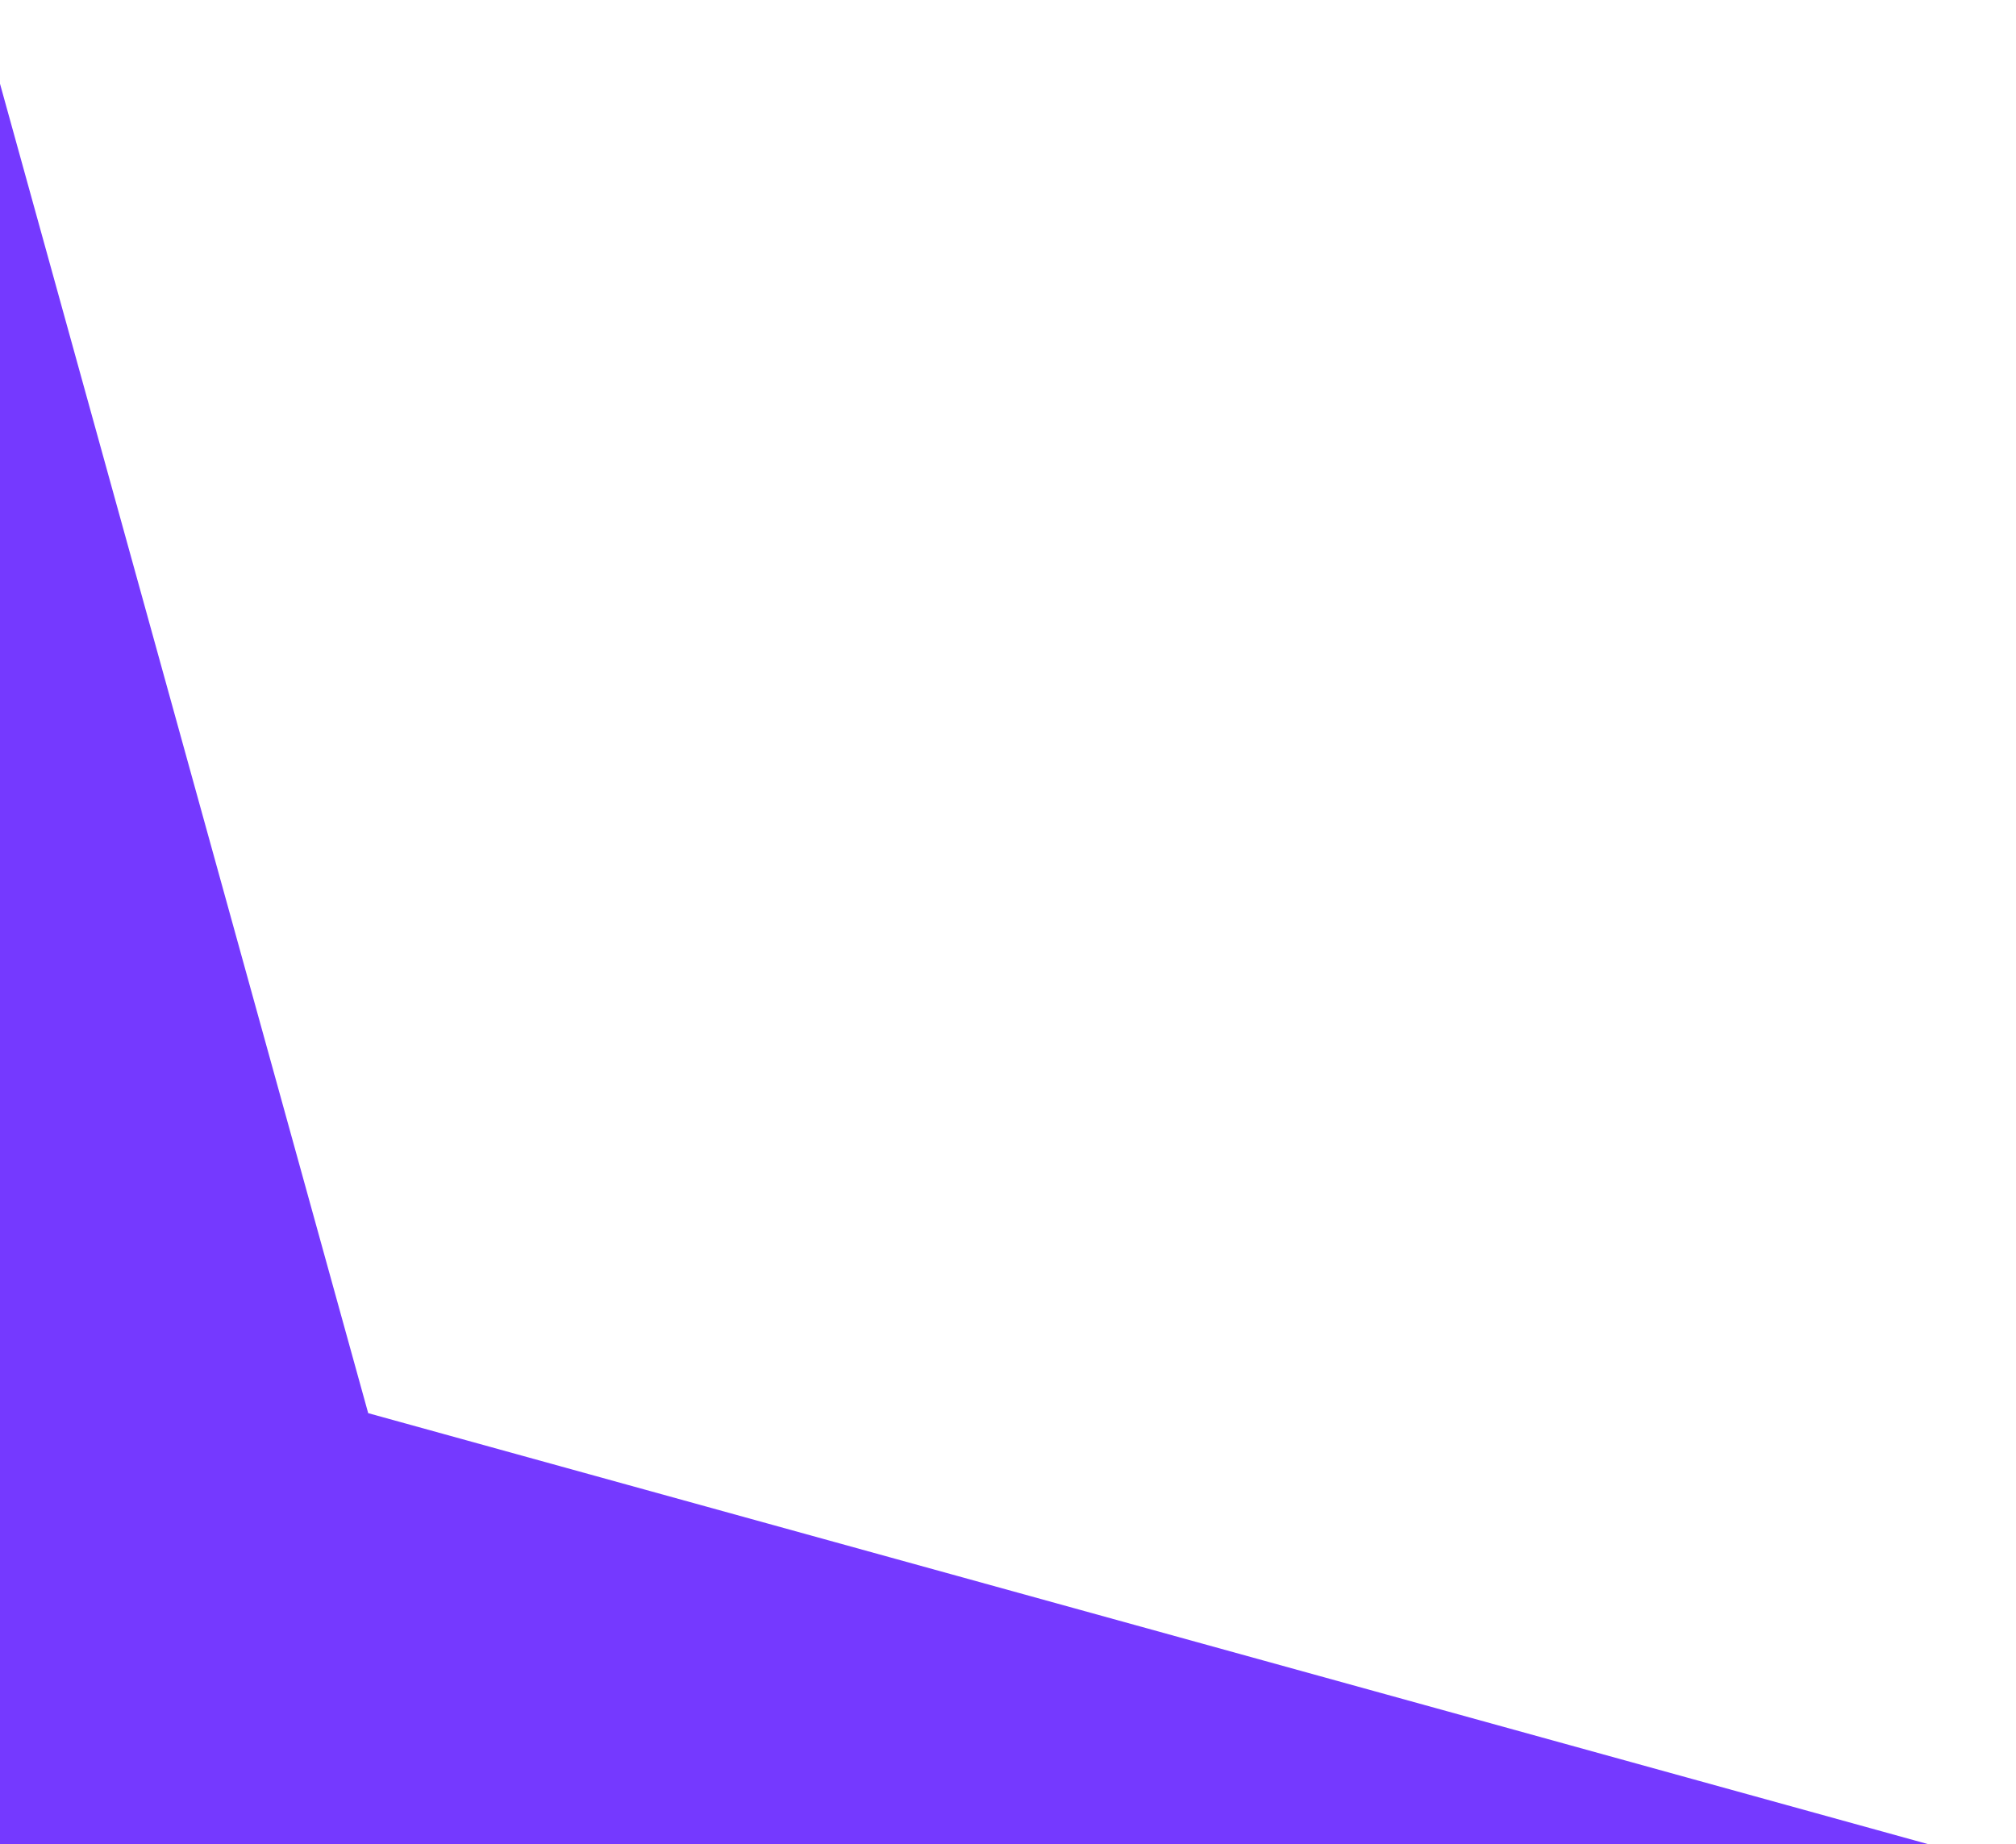 <svg width="47" height="43" viewBox="0 0 47 43" fill="none" xmlns="http://www.w3.org/2000/svg">
<path d="M-44.41 34.627L-0.416 0.45L8.584 32.95L46.584 43.45L30.44 49.196L-44.41 34.627Z" fill="#7539FF"/>
</svg>

